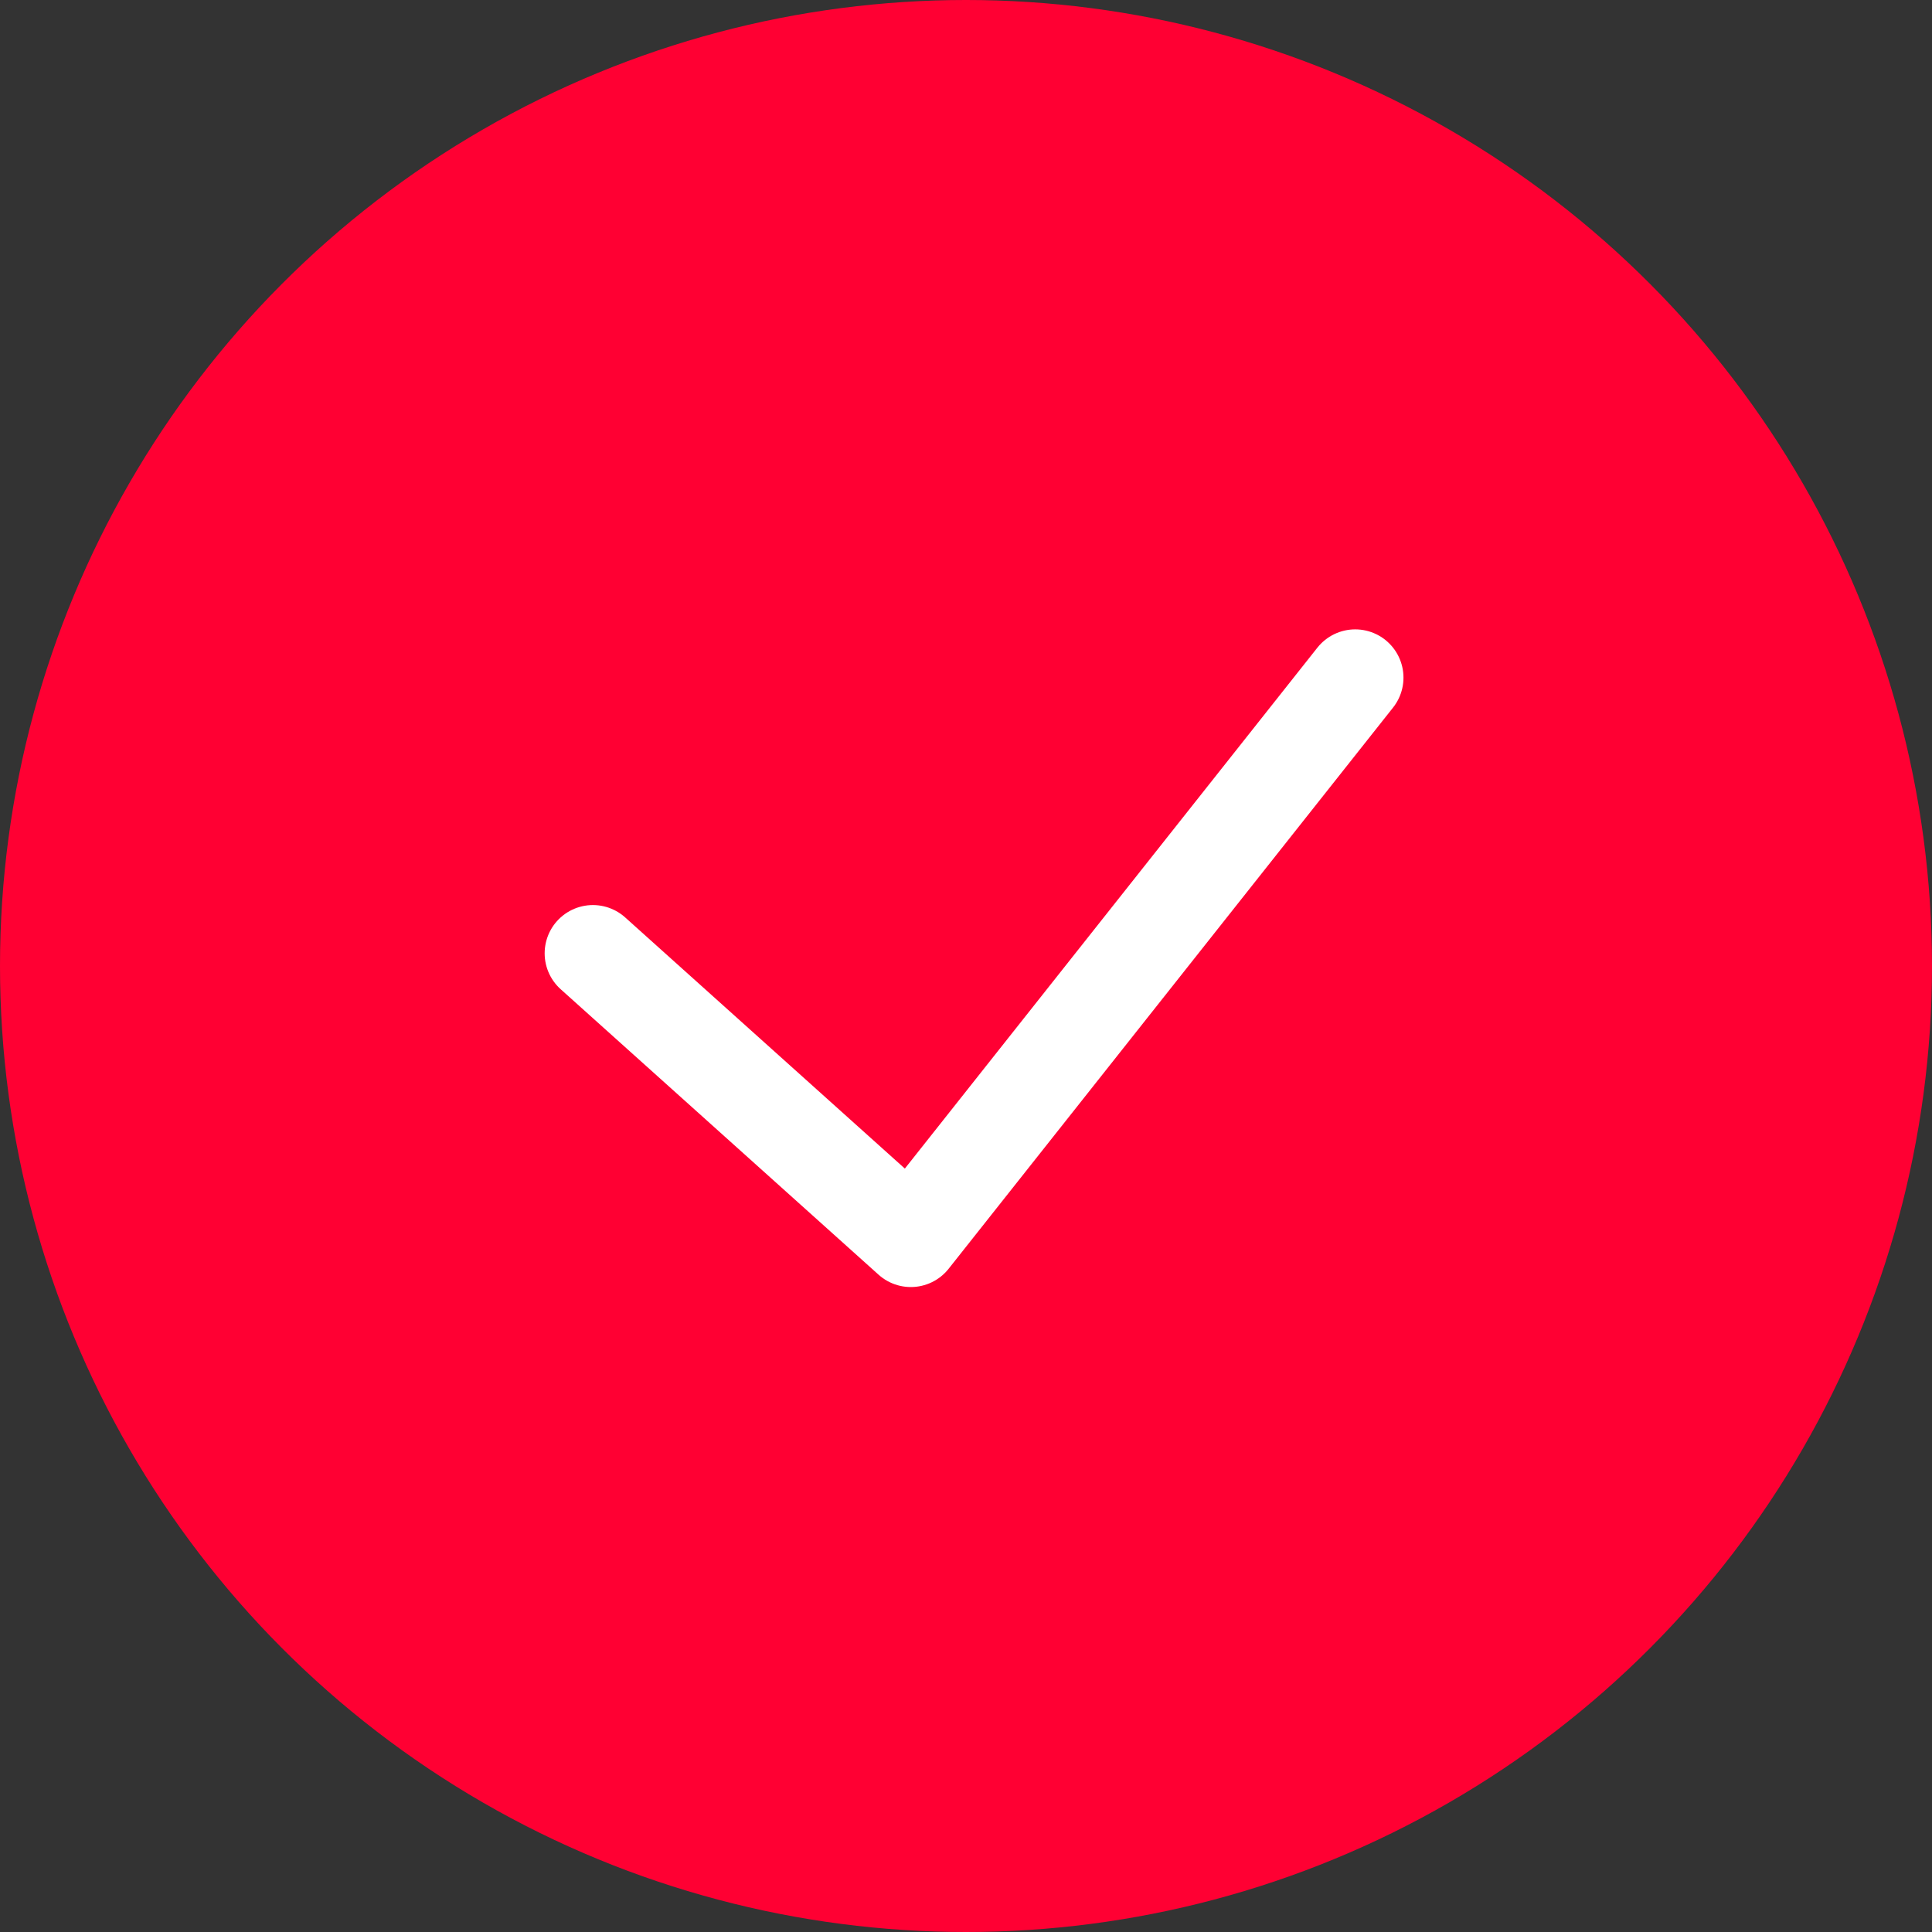 <?xml version="1.0" encoding="UTF-8"?> <svg xmlns="http://www.w3.org/2000/svg" width="46" height="46" viewBox="0 0 46 46" fill="none"><rect x="0" y="0" width="46" height="46" fill="#333333" stroke="none"/><circle cx="23" cy="23" r="23" fill="#FF0033"></circle><path d="M14.117 22.698L21.686 29.495L32.267 16.134" stroke="white" stroke-width="2.298" stroke-linecap="round" stroke-linejoin="round"></path></svg> 
